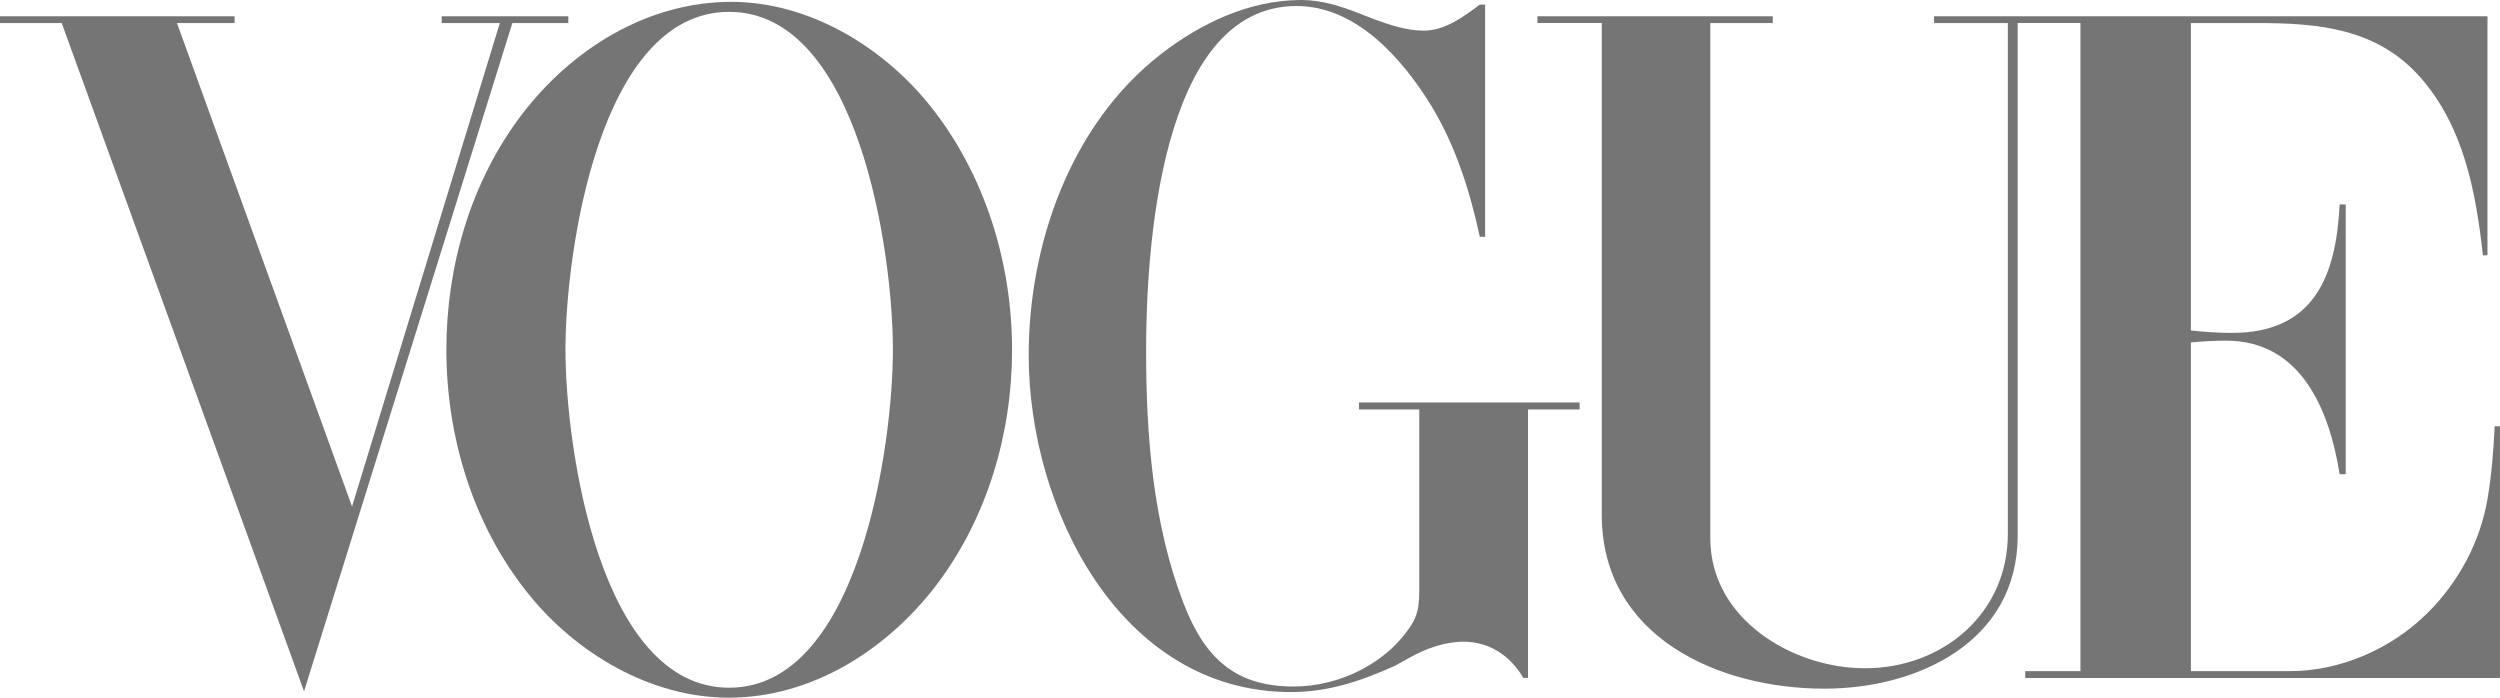  <svg class="text-gray-600 dark:text-gray-300" width="86" height="24" viewBox="0 0 86 24" fill="none" xmlns="http://www.w3.org/2000/svg">
                            <path d="M15.195 0.559V0.793H17.194L12.11 17.424L6.088 0.793H8.07V0.559H0V0.793H2.123L10.459 23.782L17.625 0.793H19.55V0.559H15.195Z" fill="#757575" />
                            <path
                                d="M51.088 0.157V8.147H50.905C50.565 6.574 50.084 5.043 49.246 3.654C48.251 2.031 46.667 0.207 44.601 0.207C39.857 0.207 39.426 8.782 39.426 12.053C39.426 14.982 39.658 18.002 40.711 20.746C41.45 22.669 42.52 23.616 44.502 23.616C46.078 23.616 47.753 22.812 48.591 21.432C48.806 21.072 48.823 20.671 48.823 20.26V14.086H46.749V13.844H54.339V14.086H52.564V23.322H52.406C51.958 22.569 51.253 22.075 50.349 22.075C49.694 22.075 49.055 22.31 48.483 22.628L47.968 22.912C46.808 23.431 45.697 23.807 44.411 23.807C38.522 23.807 35.387 17.474 35.387 12.221C35.387 8.381 36.838 4.273 39.923 1.872C41.307 0.795 42.983 0 44.766 0C45.463 0 46.151 0.218 46.798 0.477L47.271 0.661C47.809 0.861 48.399 1.054 48.979 1.054C49.701 1.054 50.348 0.577 50.904 0.159H51.087L51.088 0.157Z"
                                fill="#757575"
                            />
                            <path
                                d="M52.887 0.559H60.983V0.793H58.835V18.521C58.835 21.298 61.671 22.988 64.151 22.988C66.822 22.988 69.07 21.113 69.07 18.362V0.794H66.532V0.559H85.569V8.783H85.412C85.171 6.607 84.757 4.373 83.272 2.675C81.77 0.96 79.73 0.793 77.632 0.793H75.367V11.368C75.832 11.418 76.305 11.452 76.777 11.452C79.622 11.452 80.36 9.477 80.485 7.034H80.692V16.312H80.485C80.128 14.095 79.157 11.719 76.578 11.719C76.172 11.719 75.773 11.744 75.367 11.778V23.088H78.759C80.518 23.088 82.268 22.319 83.513 21.081C84.574 20.026 85.312 18.655 85.569 17.174C85.71 16.346 85.776 15.501 85.818 14.664H85.999V23.323H69.668V23.088H71.567V0.792H69.408V18.427C69.408 22.075 65.975 23.69 62.756 23.69C59.115 23.69 55.101 21.908 55.101 17.709V0.792H52.887V0.558L52.887 0.559Z"
                                fill="#757575"
                            />
                            <path
                                d="M30.716 12.028C30.716 8.707 29.538 0.408 25.084 0.408C20.613 0.408 19.452 8.698 19.452 12.028C19.452 15.358 20.622 23.657 25.084 23.657C29.538 23.657 30.716 15.349 30.716 12.028L30.716 12.028ZM25.068 24C22.389 24 19.826 22.485 18.168 20.419C16.276 18.068 15.355 15.031 15.355 12.028C15.355 9.141 16.201 6.238 17.952 3.938C19.677 1.679 22.273 0.064 25.16 0.064C27.814 0.064 30.361 1.595 31.994 3.636C33.877 5.987 34.815 9.032 34.815 12.036C34.815 14.914 33.96 17.817 32.218 20.117C30.509 22.359 27.929 24 25.068 24"
                                fill="#757575"
                            />
                        </svg>